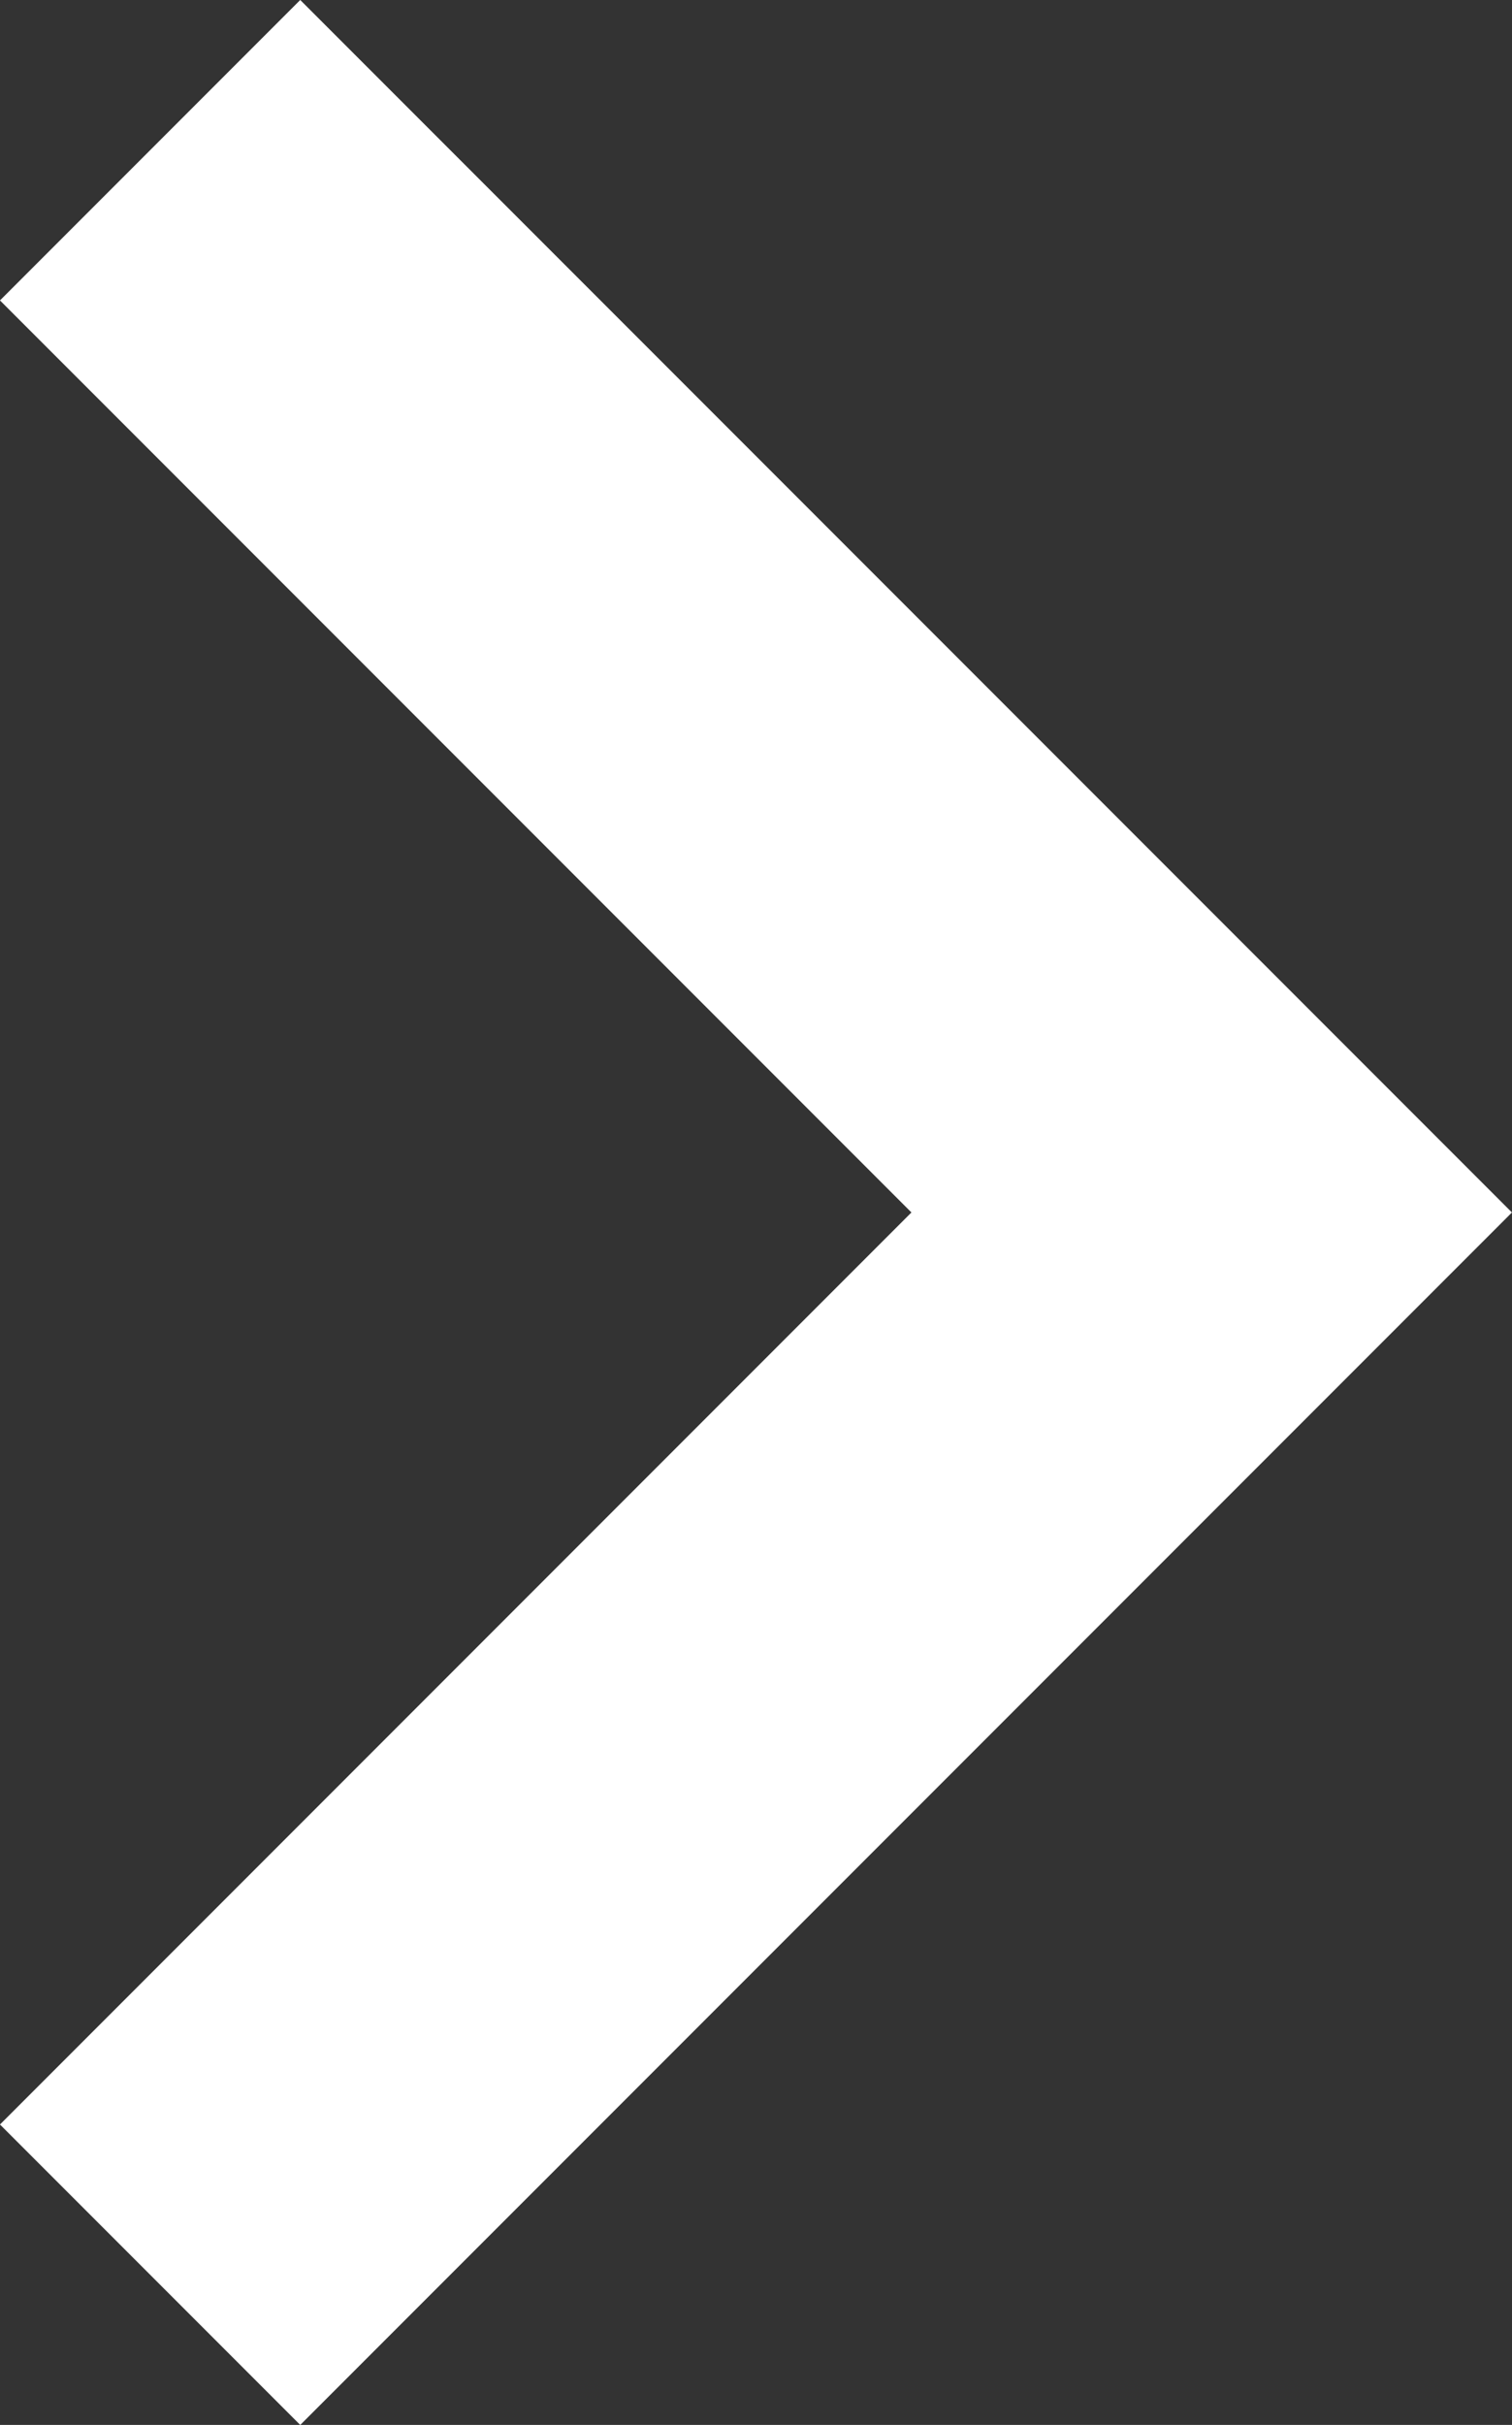 <svg xmlns="http://www.w3.org/2000/svg" viewBox="0 0 14.243 22.828"><rect x="0" y="0" width="14.243" height="22.828" fill="#333333" stroke="none"/><defs><style>.a{fill:none;stroke:#fff;stroke-miterlimit:10;stroke-width:4px;}</style></defs><polyline class="a" points="1.414 1.414 11.414 11.414 1.414 21.414"/></svg>